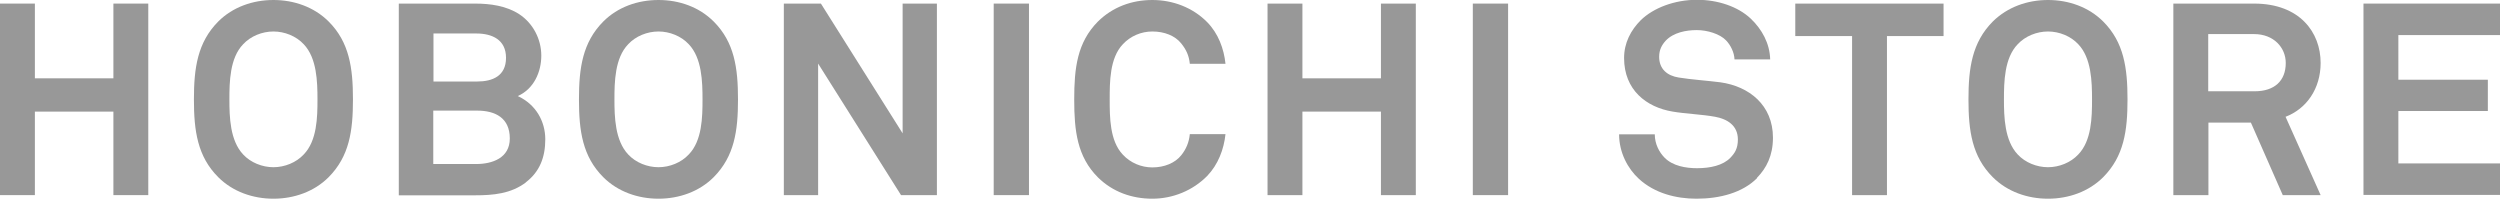 <?xml version="1.0" encoding="UTF-8"?><svg id="_レイヤー_2" xmlns="http://www.w3.org/2000/svg" viewBox="0 0 125.44 9.97"><defs><style>.cls-1{fill:#989898;}</style></defs><g id="memo"><path class="cls-1" d="m5.69,9.79v-4.19H1.75v4.19H0V.18h1.75v3.75h3.94V.18h1.75v9.61h-1.75Z"/><path class="cls-1" d="m16.49,8.89c-.73.73-1.74,1.08-2.77,1.08s-2.04-.35-2.77-1.08c-1.04-1.04-1.22-2.32-1.22-3.9s.18-2.86,1.22-3.91C11.68.35,12.69,0,13.72,0s2.04.35,2.77,1.08c1.04,1.04,1.22,2.33,1.22,3.91s-.18,2.85-1.22,3.9Zm-1.25-6.67c-.38-.41-.96-.64-1.52-.64s-1.14.23-1.52.64c-.67.69-.69,1.89-.69,2.77s.03,2.06.69,2.76c.38.41.96.64,1.52.64s1.14-.23,1.52-.64c.67-.69.69-1.87.69-2.76s-.03-2.08-.69-2.77Z"/><path class="cls-1" d="m26.39,9.15c-.75.57-1.64.65-2.56.65h-3.82V.18h3.82c.77,0,1.57.11,2.22.53.7.46,1.11,1.26,1.11,2.08s-.37,1.67-1.18,2.03c.91.42,1.38,1.27,1.38,2.17s-.28,1.63-.98,2.16Zm-2.49-7.47h-2.15v2.41h2.19c.78,0,1.45-.28,1.45-1.19s-.7-1.22-1.49-1.22Zm.05,3.87h-2.21v2.68h2.15c.81,0,1.69-.3,1.69-1.28,0-1.03-.72-1.4-1.64-1.4Z"/><path class="cls-1" d="m35.81,8.89c-.73.73-1.74,1.08-2.77,1.08s-2.04-.35-2.77-1.08c-1.04-1.04-1.22-2.32-1.22-3.9s.18-2.86,1.22-3.91C31,.35,32,0,33.04,0s2.04.35,2.77,1.08c1.04,1.04,1.22,2.33,1.22,3.91s-.18,2.85-1.22,3.9Zm-1.25-6.67c-.38-.41-.96-.64-1.52-.64s-1.14.23-1.52.64c-.67.69-.69,1.89-.69,2.77s.03,2.06.69,2.76c.38.41.96.64,1.52.64s1.14-.23,1.52-.64c.67-.69.69-1.87.69-2.76s-.03-2.08-.69-2.77Z"/><path class="cls-1" d="m45.21,9.79l-4.16-6.6v6.6h-1.72V.18h1.86l4.1,6.51V.18h1.72v9.61h-1.81Z"/><path class="cls-1" d="m49.86,9.79V.18h1.77v9.61h-1.77Z"/><path class="cls-1" d="m60.57,8.83c-.72.73-1.72,1.14-2.75,1.14s-1.99-.34-2.73-1.07c-1.04-1.04-1.19-2.33-1.19-3.91s.15-2.86,1.19-3.91C55.83.35,56.79,0,57.82,0s2.03.38,2.75,1.11c.56.57.84,1.33.92,2.09h-1.79c-.04-.42-.19-.72-.43-1.02-.31-.39-.85-.6-1.45-.6-.56,0-1.1.23-1.48.64-.66.69-.66,1.89-.66,2.77s0,2.08.66,2.77c.38.41.92.64,1.48.64.6,0,1.14-.22,1.45-.61.24-.3.39-.64.43-1.06h1.79c-.08.76-.37,1.53-.92,2.1Z"/><path class="cls-1" d="m69.29,9.79v-4.19h-3.94v4.19h-1.75V.18h1.75v3.75h3.94V.18h1.75v9.61h-1.75Z"/><path class="cls-1" d="m73.9,9.79V.18h1.77v9.61h-1.77Z"/><path class="cls-1" d="m88.16,8.94c-.73.73-1.86,1.03-3.04,1.03-1.02,0-2.09-.27-2.88-.99-.57-.52-1-1.33-1-2.24h1.79c0,.48.22.9.5,1.18.41.41,1.06.52,1.62.52.67,0,1.3-.14,1.67-.52.22-.23.38-.46.38-.92,0-.71-.54-1.03-1.14-1.14-.65-.12-1.49-.15-2.13-.26-1.33-.22-2.44-1.09-2.44-2.69,0-.76.34-1.4.84-1.9.64-.62,1.7-1.02,2.82-1.02,1.03,0,2.04.33,2.69.94.57.54.96,1.25.98,2.05h-1.79c-.01-.34-.19-.71-.42-.95-.31-.33-.95-.52-1.47-.52-.54,0-1.17.12-1.56.53-.2.22-.33.46-.33.81,0,.62.41.95.98,1.04.61.1,1.47.16,2.09.24,1.44.2,2.64,1.14,2.64,2.78,0,.9-.33,1.53-.8,2.01Z"/><path class="cls-1" d="m94.68,1.81v7.98h-1.75V1.81h-2.85V.18h7.44v1.63h-2.85Z"/><path class="cls-1" d="m105.53,8.89c-.73.73-1.74,1.08-2.77,1.08s-2.04-.35-2.77-1.08c-1.04-1.04-1.22-2.32-1.22-3.9s.18-2.86,1.22-3.91C100.73.35,101.73,0,102.76,0s2.04.35,2.77,1.08c1.04,1.04,1.22,2.33,1.22,3.91s-.18,2.85-1.22,3.9Zm-1.25-6.67c-.38-.41-.96-.64-1.52-.64s-1.14.23-1.52.64c-.67.69-.69,1.89-.69,2.77s.03,2.06.69,2.76c.38.41.96.64,1.52.64s1.14-.23,1.52-.64c.67-.69.69-1.87.69-2.76s-.03-2.08-.69-2.77Z"/><path class="cls-1" d="m114.54,9.79l-1.6-3.64h-2.13v3.64h-1.76V.18h4.05c2.29,0,3.34,1.44,3.34,2.98,0,1.29-.71,2.3-1.76,2.7l1.76,3.93h-1.9Zm-1.44-8.08h-2.3v2.87h2.33c.99,0,1.56-.52,1.56-1.42,0-.77-.6-1.45-1.59-1.45Z"/><path class="cls-1" d="m118.59,9.79V.18h6.85v1.58h-5.1v2.24h4.49v1.57h-4.49v2.63h5.1v1.58h-6.85Z"/></g></svg>